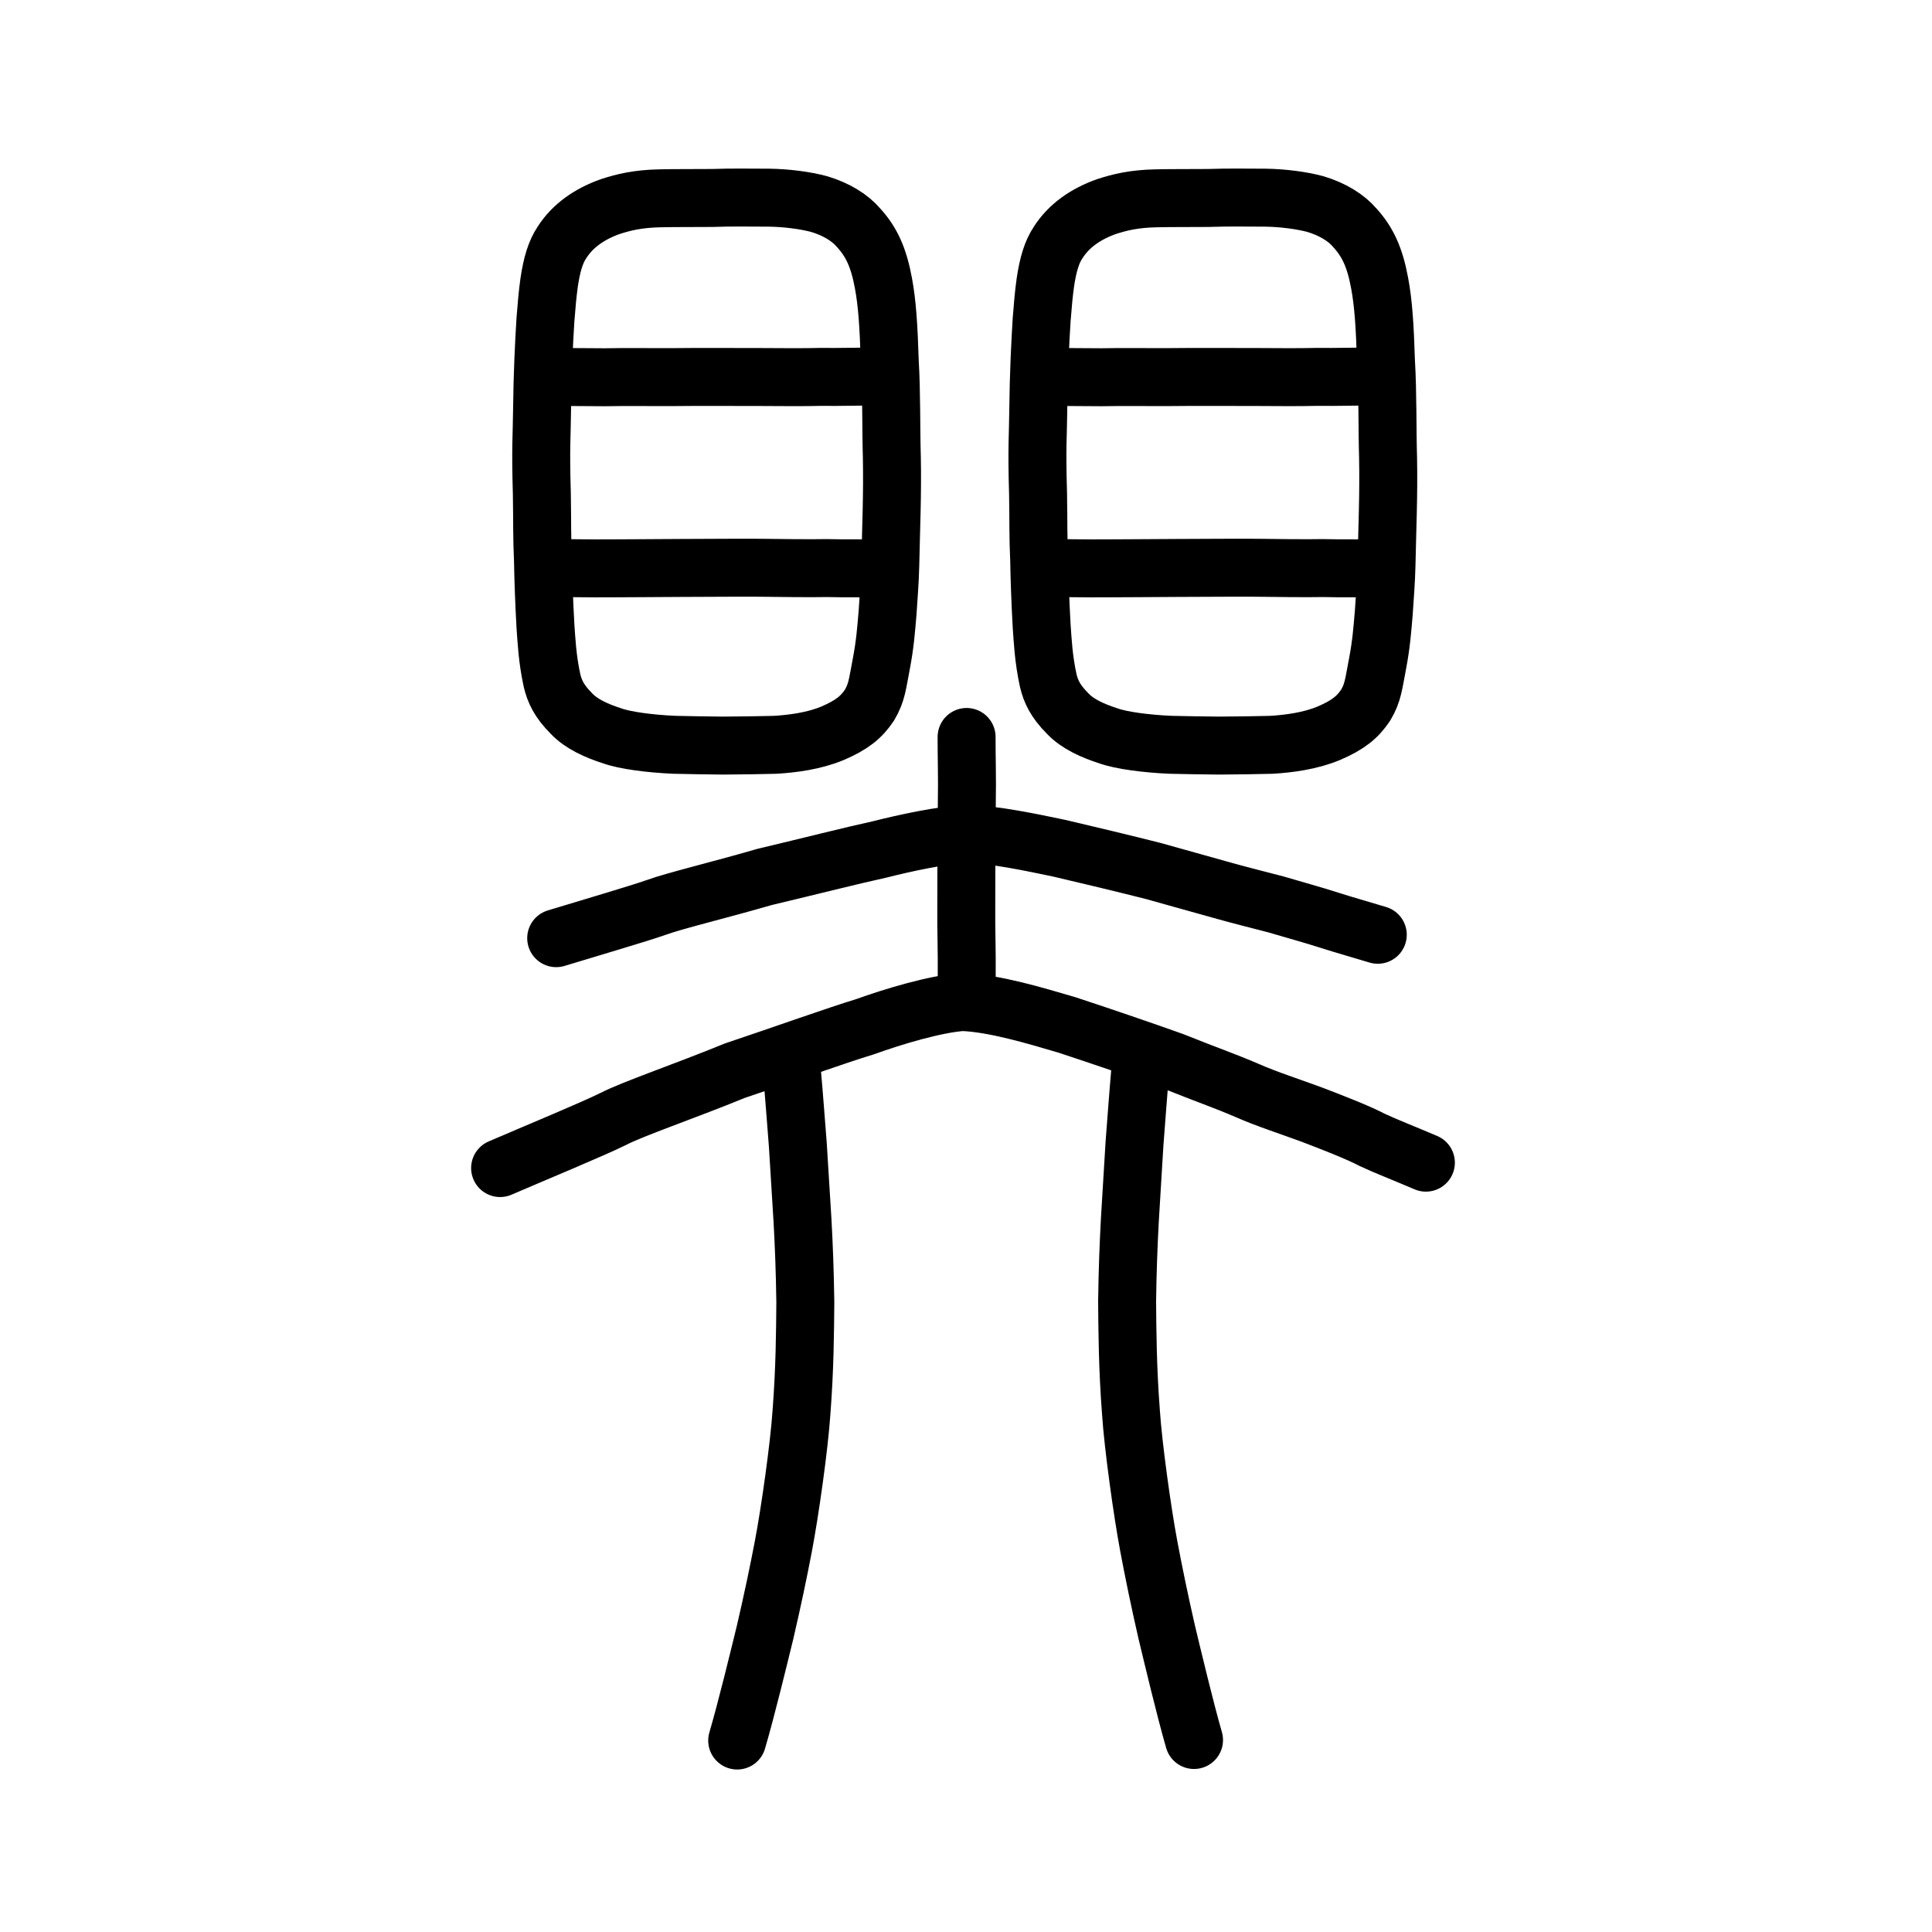 <?xml version="1.0" encoding="UTF-8" standalone="no"?>
<!-- Created with Inkscape (http://www.inkscape.org/) -->

<svg
   xmlns:dc="http://purl.org/dc/elements/1.1/"
   xmlns:cc="http://creativecommons.org/ns#"
   xmlns:rdf="http://www.w3.org/1999/02/22-rdf-syntax-ns#"
   xmlns:svg="http://www.w3.org/2000/svg"
   xmlns="http://www.w3.org/2000/svg"
   xmlns:sodipodi="http://sodipodi.sourceforge.net/DTD/sodipodi-0.dtd"
   xmlns:inkscape="http://www.inkscape.org/namespaces/inkscape"
   width="200px"
   height="200px"
   viewBox="0 0 200 200"
   version="1.1"
   id="SVGRoot"
   inkscape:version="0.92.3 (2405546, 2018-03-11)"
   sodipodi:docname="25241ss.svg">
  <sodipodi:namedview
     id="base"
     pagecolor="#ffffff"
     bordercolor="#666666"
     borderopacity="1.0"
     inkscape:pageopacity="0.0"
     inkscape:pageshadow="2"
     inkscape:zoom="3.0823441"
     inkscape:cx="125.80265"
     inkscape:cy="105.23116"
     inkscape:document-units="px"
     inkscape:current-layer="layer1"
     showgrid="true"
     inkscape:window-width="1080"
     inkscape:window-height="848"
     inkscape:window-x="812"
     inkscape:window-y="83"
     inkscape:window-maximized="0"
     inkscape:snap-global="false">
    <inkscape:grid
       type="xygrid"
       id="grid7349" />
  </sodipodi:namedview>
  <defs
     id="defs6787" />
  <g
     id="layer1"
     inkscape:groupmode="layer"
     inkscape:label="レイヤー 1">
    <path
       style="opacity:1;vector-effect:none;fill:none;fill-opacity:1;stroke:#000000;stroke-width:6;stroke-linecap:round;stroke-linejoin:round;stroke-miterlimit:4;stroke-dasharray:none;stroke-dashoffset:0;stroke-opacity:1"
       d="m 100.062,76.291 c -0.011,1.668 0.073,4.569 0.025,6.467 -0.012,1.658 -0.01,3.581 -0.035,5.039 -0.021,1.458 -0.018,4.366 -0.023,5.922 -0.025,2.7 0.073,4.148 0.046,7.755"
       id="path6087-3"
       inkscape:connector-curvature="0"
       sodipodi:nodetypes="ccccc" />
    <path
       style="fill:none;stroke:#000000;stroke-width:6;stroke-linecap:round;stroke-linejoin:round;stroke-miterlimit:4;stroke-dasharray:none;stroke-opacity:1"
       d="m 57.577,97.119 c 3.408,-1.04 8.444,-2.512 10.342,-3.177 1.902,-0.696 6.312,-1.739 11.229,-3.161 4.739,-1.124 9.095,-2.237 11.957,-2.858 2.612,-0.664 6.408,-1.476 8.947,-1.606 2.969,0.086 6.687,0.885 9.61,1.493 2.625,0.607 7.126,1.694 9.728,2.355 3.243,0.923 4.339,1.198 6.851,1.916 1.931,0.551 4.161,1.102 5.849,1.545 1.548,0.466 3.818,1.08 5.604,1.659 1.479,0.475 2.985,0.89 4.934,1.482"
       id="path4568-3-6-3"
       inkscape:connector-curvature="0"
       sodipodi:nodetypes="ccccccccccc" />
    <path
       style="fill:none;stroke:#000000;stroke-width:6;stroke-linecap:round;stroke-linejoin:round;stroke-miterlimit:4;stroke-dasharray:none;stroke-opacity:1"
       d="m 51.771,120.917 c 3.84,-1.655 9.514,-3.998 11.654,-5.054 2.143,-1.107 7.113,-2.767 12.653,-5.03 5.34,-1.788 10.248,-3.56 13.473,-4.548 2.943,-1.057 7.22,-2.348 10.081,-2.556 3.345,0.137 7.535,1.409 10.828,2.376 2.958,0.966 8.029,2.696 10.961,3.748 3.654,1.468 5.183,1.961 7.72,3.048 1.833,0.822 4.689,1.754 6.591,2.459 2.087,0.796 4.889,1.882 6.315,2.64 1.372,0.647 3.364,1.416 5.56,2.358"
       id="path4568-3-6-3-8"
       inkscape:connector-curvature="0"
       sodipodi:nodetypes="ccccccccccc" />
    <path
       style="opacity:1;vector-effect:none;fill:none;fill-opacity:1;stroke:#000000;stroke-width:6;stroke-linecap:round;stroke-linejoin:round;stroke-miterlimit:4;stroke-dasharray:none;stroke-dashoffset:0;stroke-opacity:1"
       d="m 81.902,110.007 c 0.384,4.323 0.488,6.073 0.686,8.466 0.149,2.292 0.282,4.437 0.489,7.904 0.134,2.459 0.244,5.093 0.29,8.426 -0.026,2.997 -0.046,6.859 -0.4,11.417 -0.232,3.496 -1.193,10.293 -1.875,13.861 -0.493,2.598 -1.149,5.713 -1.893,8.906 -0.644,2.632 -1.93,7.939 -2.885,11.192"
       id="path823"
       inkscape:connector-curvature="0"
       sodipodi:nodetypes="cccccccc" />
    <path
       style="opacity:1;vector-effect:none;fill:none;fill-opacity:1;stroke:#000000;stroke-width:6;stroke-linecap:round;stroke-linejoin:round;stroke-miterlimit:4;stroke-dasharray:none;stroke-dashoffset:0;stroke-opacity:1"
       d="m 118.116,109.916 c -0.377,4.326 -0.479,6.076 -0.673,8.47 -0.147,2.294 -0.276,4.439 -0.48,7.908 -0.131,2.461 -0.24,5.096 -0.284,8.43 0.025,2.999 0.045,6.863 0.393,11.423 0.227,3.498 1.172,10.299 1.841,13.869 0.484,2.599 1.128,5.716 1.859,8.91 0.632,2.633 1.895,7.944 2.833,11.198"
       id="path823-8"
       inkscape:connector-curvature="0"
       sodipodi:nodetypes="cccccccc" />
    <path
       style="opacity:1;vector-effect:none;fill:none;fill-opacity:1;stroke:#000000;stroke-width:6;stroke-linecap:round;stroke-linejoin:round;stroke-miterlimit:4;stroke-dasharray:none;stroke-dashoffset:0;stroke-opacity:1"
       d="m 56.208,57.989 c -0.116,-2.52 -0.064,-3.836 -0.117,-6.904 -0.144,-4.904 -0.006,-5.816 0.02,-8.542 0.043,-3.963 0.205,-7.108 0.353,-9.455 0.135,-1.708 0.215,-2.631 0.386,-3.866 0.269,-1.812 0.656,-3.132 1.317,-4.113 1.088,-1.715 2.812,-2.942 4.993,-3.718 1.406,-0.459 2.878,-0.816 5.173,-0.862 1.601,-0.035 3.187,-0.017 5.38,-0.035 2.165,-0.077 4.041,-0.03 5.894,-0.031 1.785,0.02 3.779,0.281 5.201,0.665 1.777,0.539 3.177,1.395 4.081,2.459 1.289,1.411 2.066,3.007 2.564,5.732 0.39,2.083 0.538,4.411 0.655,8.116 0.193,3.174 0.127,7.051 0.216,9.914 0.076,3.932 -0.085,7.32 -0.163,11.157 -0.046,1.806 -0.167,3.171 -0.28,4.92 -0.155,1.832 -0.263,3.268 -0.639,5.248 -0.408,2.095 -0.459,3.021 -1.239,4.325 -0.837,1.255 -1.827,2.054 -3.803,2.903 -1.922,0.807 -4.173,1.095 -5.959,1.201 -1.454,0.04 -3.827,0.073 -5.428,0.08 -1.839,-0.019 -3.127,-0.039 -5.032,-0.083 -2.413,-0.107 -5.097,-0.438 -6.46,-0.943 -1.497,-0.483 -3.132,-1.182 -4.184,-2.312 -1.28,-1.284 -1.726,-2.292 -1.994,-3.405 -0.491,-2.278 -0.568,-4.108 -0.679,-5.645 -0.148,-2.606 -0.226,-5.101 -0.255,-6.805 z"
       id="path7385-0"
       inkscape:connector-curvature="0"
       sodipodi:nodetypes="ccccccccccccccccccccccccccccc" />
    <path
       style="fill:none;stroke:#000000;stroke-width:6;stroke-linecap:round;stroke-linejoin:round;stroke-miterlimit:4;stroke-dasharray:none;stroke-opacity:1"
       d="m 56.571,39.031 c 2.168,-0.009 4.169,0.012 6.056,0.022 2.532,-0.053 5.118,0.004 7.257,-0.017 2.152,-0.034 6.771,-0.001 8.74,-0.008 2.03,0.012 4.65,0.035 6.31,-0.012 1.897,0.031 4.67,-0.056 6.677,-0.039"
       id="path4568-4"
       inkscape:connector-curvature="0"
       sodipodi:nodetypes="cccccc" />
    <path
       style="fill:none;stroke:#000000;stroke-width:6;stroke-linecap:round;stroke-linejoin:round;stroke-miterlimit:4;stroke-dasharray:none;stroke-opacity:1"
       d="m 56.591,58.793 c 2.168,0.012 4.829,0.06 6.374,0.043 2.186,0.004 5.153,-0.04 7.291,-0.041 1.828,0.003 6.436,-0.044 8.498,-0.021 2.03,0.032 5.165,0.063 6.826,0.032 1.897,0.049 4.154,0.006 6.161,0.042"
       id="path4568-4-5"
       inkscape:connector-curvature="0"
       sodipodi:nodetypes="cccccc" />
    <path
       style="opacity:1;vector-effect:none;fill:none;fill-opacity:1;stroke:#000000;stroke-width:6;stroke-linecap:round;stroke-linejoin:round;stroke-miterlimit:4;stroke-dasharray:none;stroke-dashoffset:0;stroke-opacity:1"
       d="m 107.576,57.989 c -0.116,-2.52 -0.064,-3.836 -0.117,-6.904 -0.144,-4.904 -0.006,-5.816 0.02,-8.542 0.043,-3.963 0.205,-7.108 0.353,-9.455 0.135,-1.708 0.215,-2.631 0.386,-3.866 0.269,-1.812 0.656,-3.132 1.317,-4.113 1.088,-1.715 2.812,-2.942 4.993,-3.718 1.406,-0.459 2.878,-0.816 5.173,-0.862 1.601,-0.035 3.187,-0.017 5.38,-0.035 2.165,-0.077 4.041,-0.03 5.894,-0.031 1.785,0.02 3.779,0.281 5.201,0.665 1.777,0.539 3.177,1.395 4.081,2.459 1.289,1.411 2.066,3.007 2.564,5.732 0.39,2.083 0.538,4.411 0.655,8.116 0.193,3.174 0.127,7.051 0.216,9.914 0.076,3.932 -0.085,7.32 -0.163,11.157 -0.046,1.806 -0.167,3.171 -0.28,4.92 -0.155,1.832 -0.263,3.268 -0.639,5.248 -0.408,2.095 -0.459,3.021 -1.239,4.325 -0.837,1.255 -1.827,2.054 -3.803,2.903 -1.922,0.807 -4.173,1.095 -5.959,1.201 -1.454,0.04 -3.827,0.073 -5.428,0.08 -1.839,-0.019 -3.127,-0.039 -5.032,-0.083 -2.413,-0.107 -5.097,-0.438 -6.46,-0.943 -1.497,-0.483 -3.132,-1.182 -4.184,-2.312 -1.28,-1.284 -1.726,-2.292 -1.994,-3.405 -0.491,-2.278 -0.568,-4.108 -0.679,-5.645 -0.148,-2.606 -0.226,-5.101 -0.255,-6.805 z"
       id="path7385-0-5"
       inkscape:connector-curvature="0"
       sodipodi:nodetypes="ccccccccccccccccccccccccccccc" />
    <path
       style="fill:none;stroke:#000000;stroke-width:6;stroke-linecap:round;stroke-linejoin:round;stroke-miterlimit:4;stroke-dasharray:none;stroke-opacity:1"
       d="m 107.939,39.03 c 2.168,-0.009 4.169,0.012 6.056,0.022 2.532,-0.053 5.118,0.004 7.257,-0.017 2.152,-0.034 6.771,-0.001 8.74,-0.008 2.03,0.012 4.65,0.035 6.31,-0.012 1.897,0.031 4.67,-0.056 6.677,-0.039"
       id="path4568-4-1"
       inkscape:connector-curvature="0"
       sodipodi:nodetypes="cccccc" />
    <path
       style="fill:none;stroke:#000000;stroke-width:6;stroke-linecap:round;stroke-linejoin:round;stroke-miterlimit:4;stroke-dasharray:none;stroke-opacity:1"
       d="m 107.96,58.793 c 2.168,0.012 4.829,0.06 6.374,0.043 2.186,0.004 5.153,-0.04 7.291,-0.041 1.828,0.003 6.436,-0.044 8.498,-0.021 2.03,0.032 5.165,0.063 6.826,0.032 1.897,0.049 4.154,0.006 6.161,0.042"
       id="path4568-4-5-3"
       inkscape:connector-curvature="0"
       sodipodi:nodetypes="cccccc" />
  </g>
</svg>

